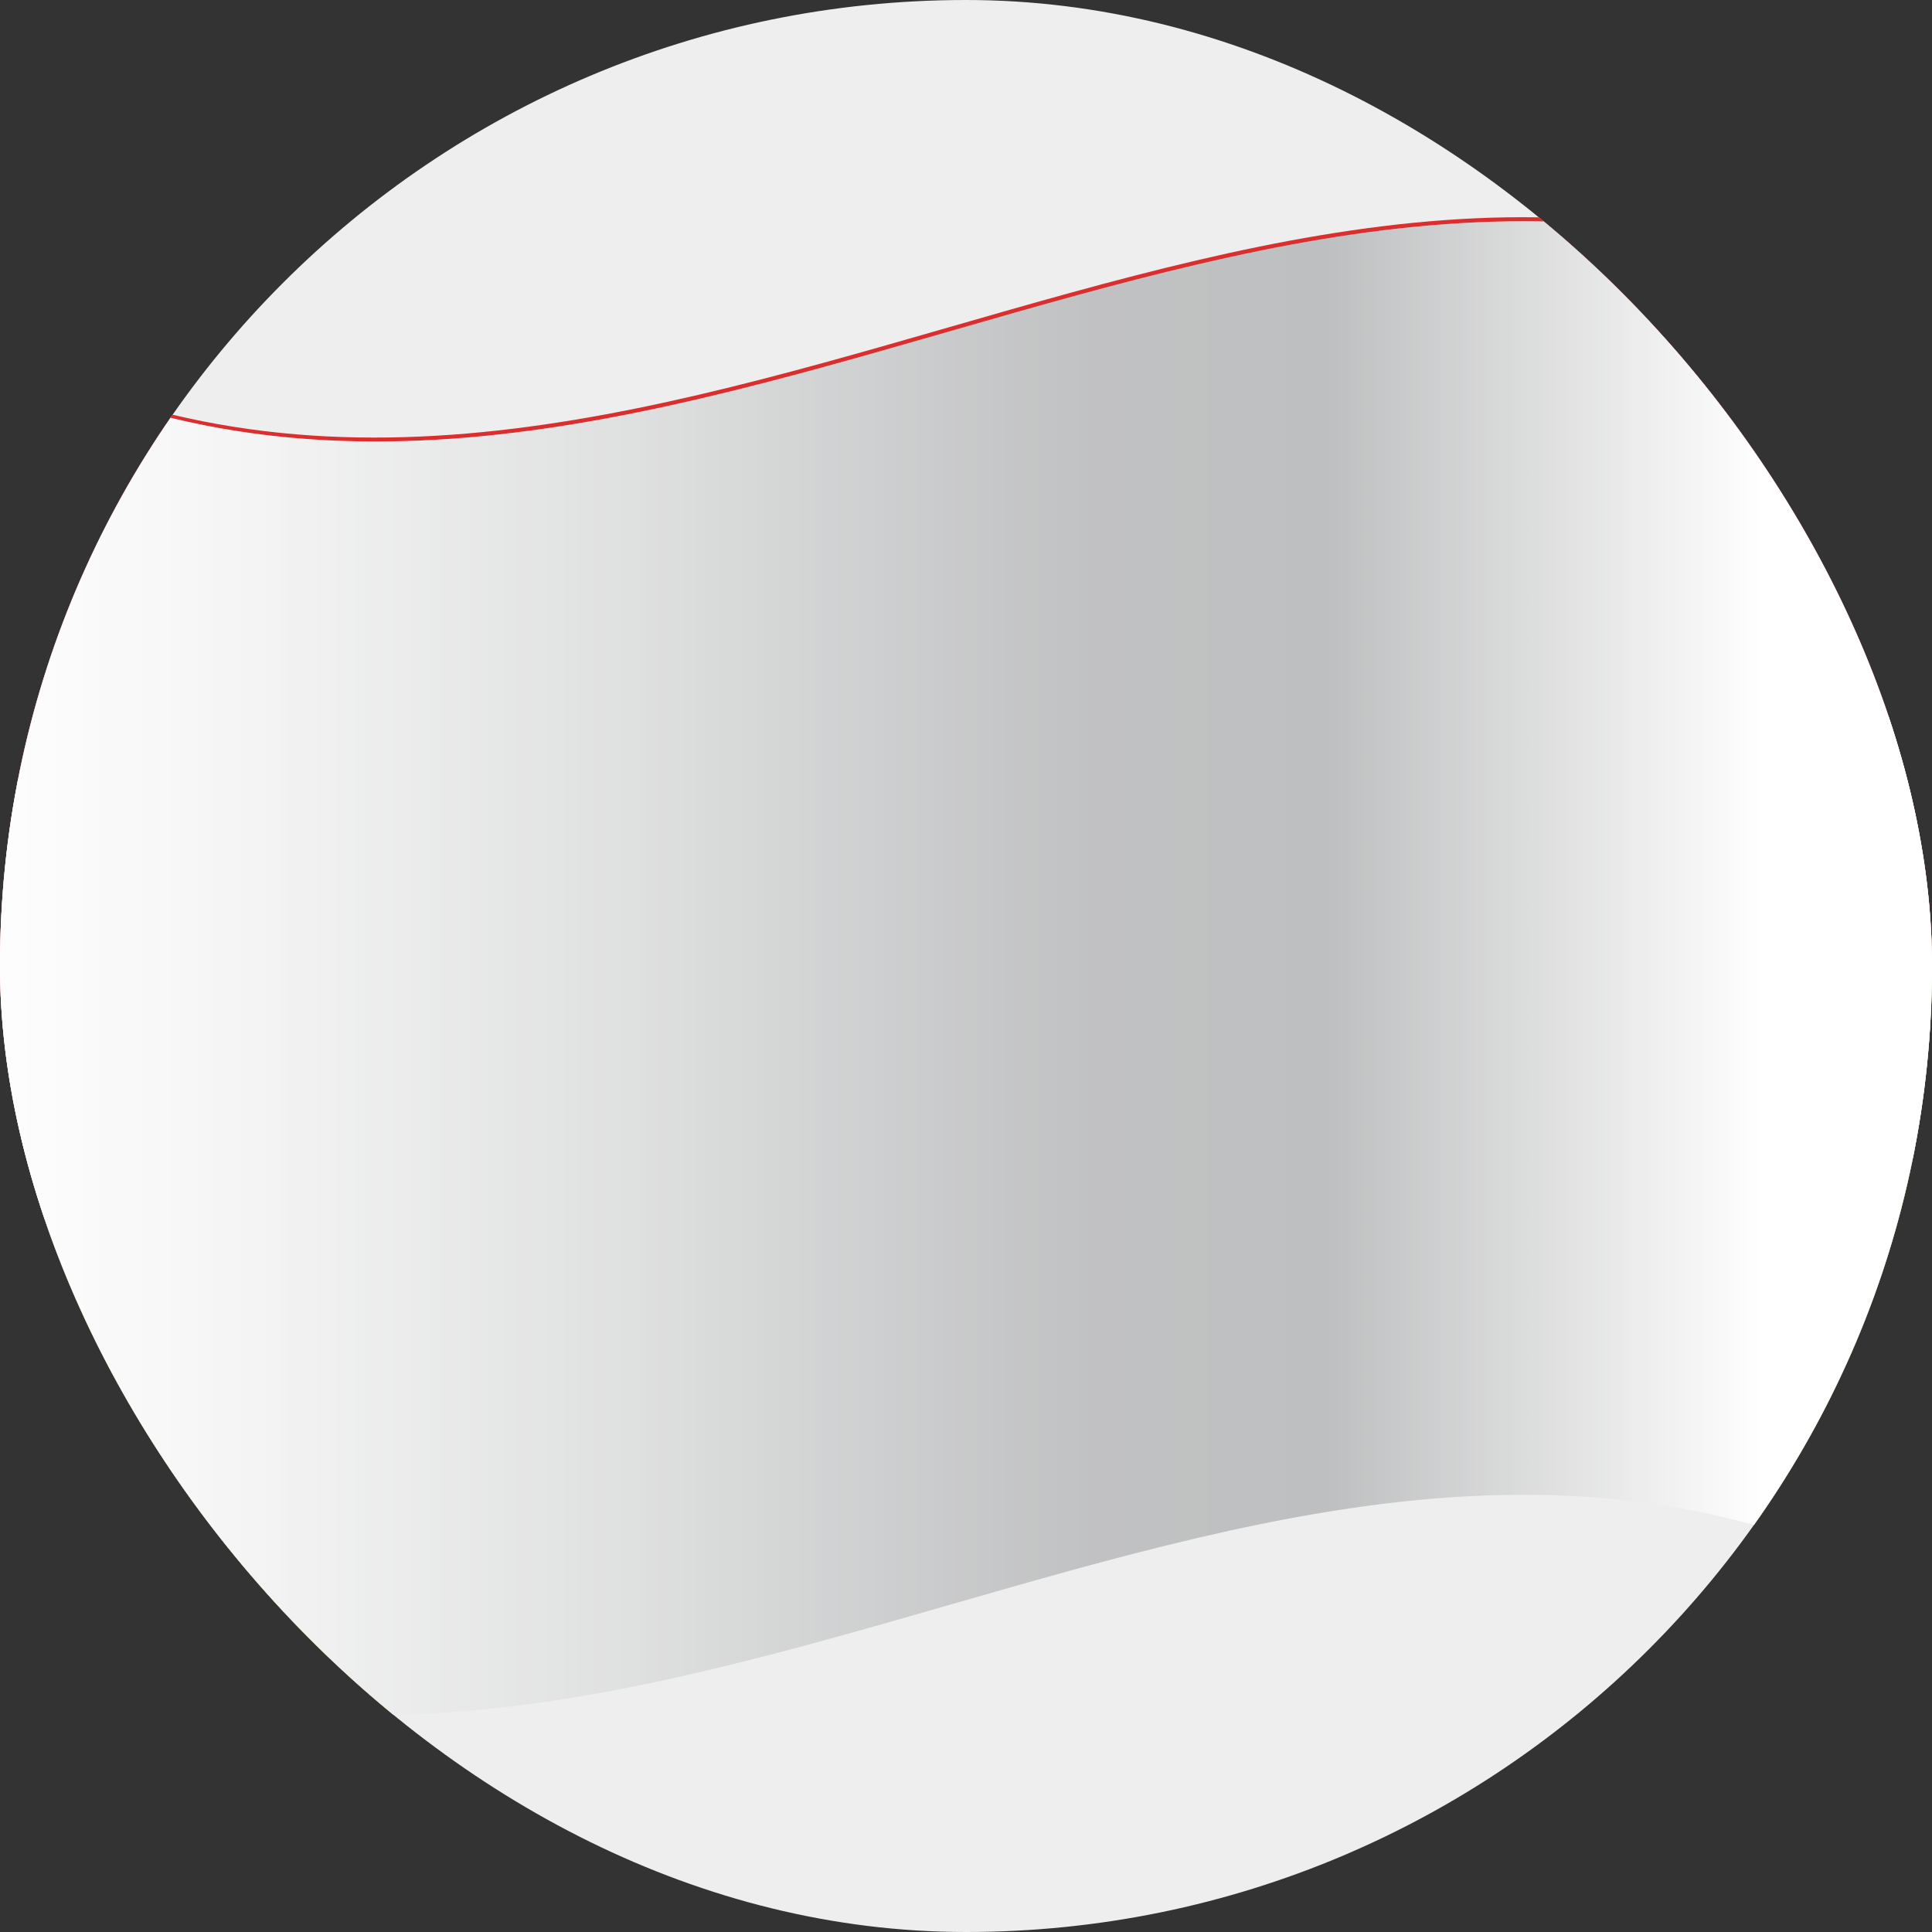 <svg width="169" height="169" viewBox="0 0 169 169" fill="none" xmlns="http://www.w3.org/2000/svg">
<rect x="0" y="0" width="169" height="169" fill="#333333" stroke="none"/>
<g clip-path="url(#clip0_2921_129635)">
<rect width="169" height="169" rx="84.5" fill="#EEEEEE"/>
<path d="M169.843 139.961C111.878 106.698 53.965 173.384 -4 140.014V28.638C53.965 62.008 111.878 -4.678 169.843 28.585V139.961Z" fill="#DB2E2E"/>
<path d="M169.843 139.961C111.878 106.697 53.965 173.384 -4 140.014V84.86C53.965 118.23 111.878 51.543 169.843 84.807V139.961Z" fill="#39B742"/>
<path d="M-3.947 102.747C54.018 136.17 112.035 69.323 170 102.747V65.266C112.035 31.842 54.07 98.689 -3.947 65.266V102.747Z" fill="white"/>
<path style="mix-blend-mode:multiply" d="M169.948 65.586V103.067V140.335C111.982 107.072 54.017 173.758 -3.896 140.335V28.959C54.017 62.382 111.982 -4.358 169.948 28.959V65.586Z" fill="url(#paint0_linear_2921_129635)"/>
<path style="mix-blend-mode:overlay" opacity="0.25" d="M169.948 65.586V103.067V140.335C111.982 107.072 54.017 173.758 -3.896 140.335V28.959C54.017 62.382 111.982 -4.358 169.948 28.959V65.586Z" fill="url(#paint1_linear_2921_129635)"/>
</g>
<defs>
<linearGradient id="paint0_linear_2921_129635" x1="-3.948" y1="84.647" x2="169.948" y2="84.647" gradientUnits="userSpaceOnUse">
<stop stop-color="white"/>
<stop offset="0.13" stop-color="#F6F6F6"/>
<stop offset="0.34" stop-color="#DFE0E0"/>
<stop offset="0.54" stop-color="#C4C5C6"/>
<stop offset="0.57" stop-color="#C1C2C3"/>
<stop offset="0.69" stop-color="#BEBFC0"/>
<stop offset="0.91" stop-color="white"/>
</linearGradient>
<linearGradient id="paint1_linear_2921_129635" x1="-3.948" y1="84.647" x2="169.948" y2="84.647" gradientUnits="userSpaceOnUse">
<stop stop-color="white"/>
<stop offset="0.13" stop-color="#F6F6F6"/>
<stop offset="0.34" stop-color="#DFE0E0"/>
<stop offset="0.54" stop-color="#C4C5C6"/>
<stop offset="0.57" stop-color="#C1C2C3"/>
<stop offset="0.69" stop-color="#BEBFC0"/>
<stop offset="0.91" stop-color="white"/>
</linearGradient>
<clipPath id="clip0_2921_129635">
<rect width="169" height="169" rx="84.5" fill="white"/>
</clipPath>
</defs>
</svg>
